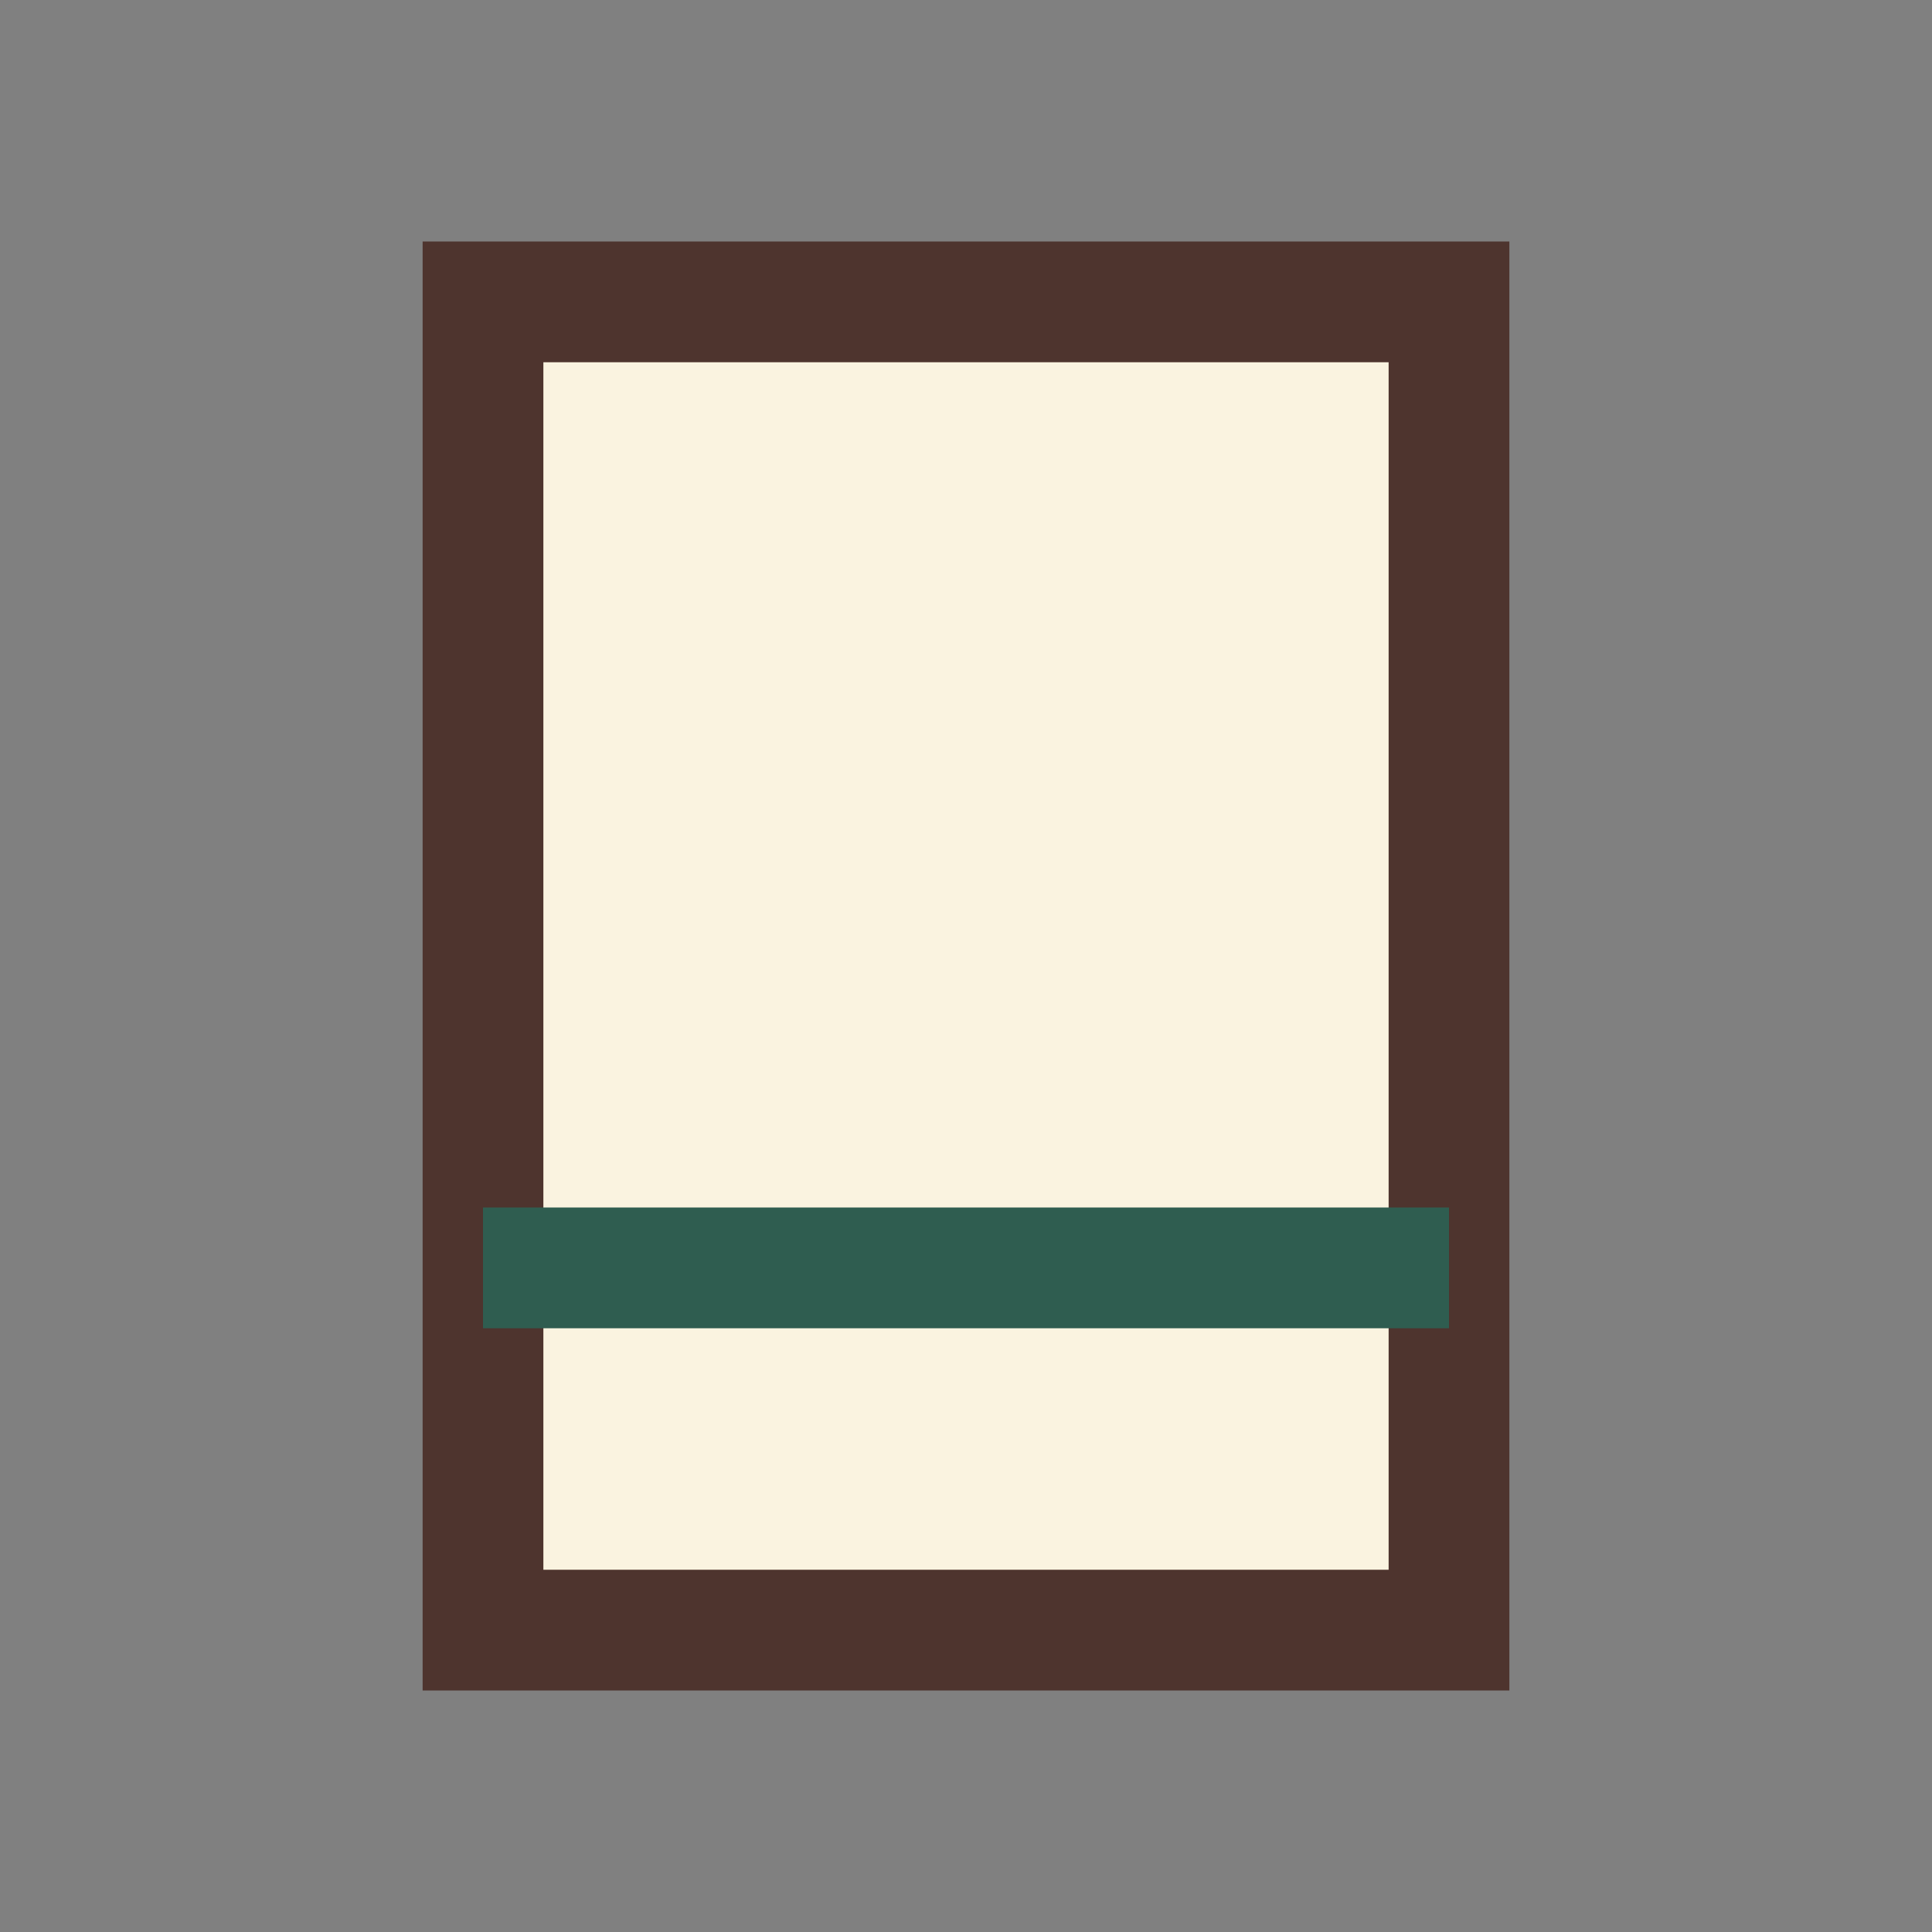 <?xml version="1.0" encoding="UTF-8"?>
<svg xmlns="http://www.w3.org/2000/svg" width="32" height="32" viewBox="0 0 32 32"><rect x="0" y="0" width="32" height="32" fill="#808080" stroke="none"/><path d="M8 5h16v22H8z" fill="#FAF3E0" stroke="#4E342E" stroke-width="2"/><path d="M8 21h16" fill="none" stroke="#2F5D50" stroke-width="2"/></svg>